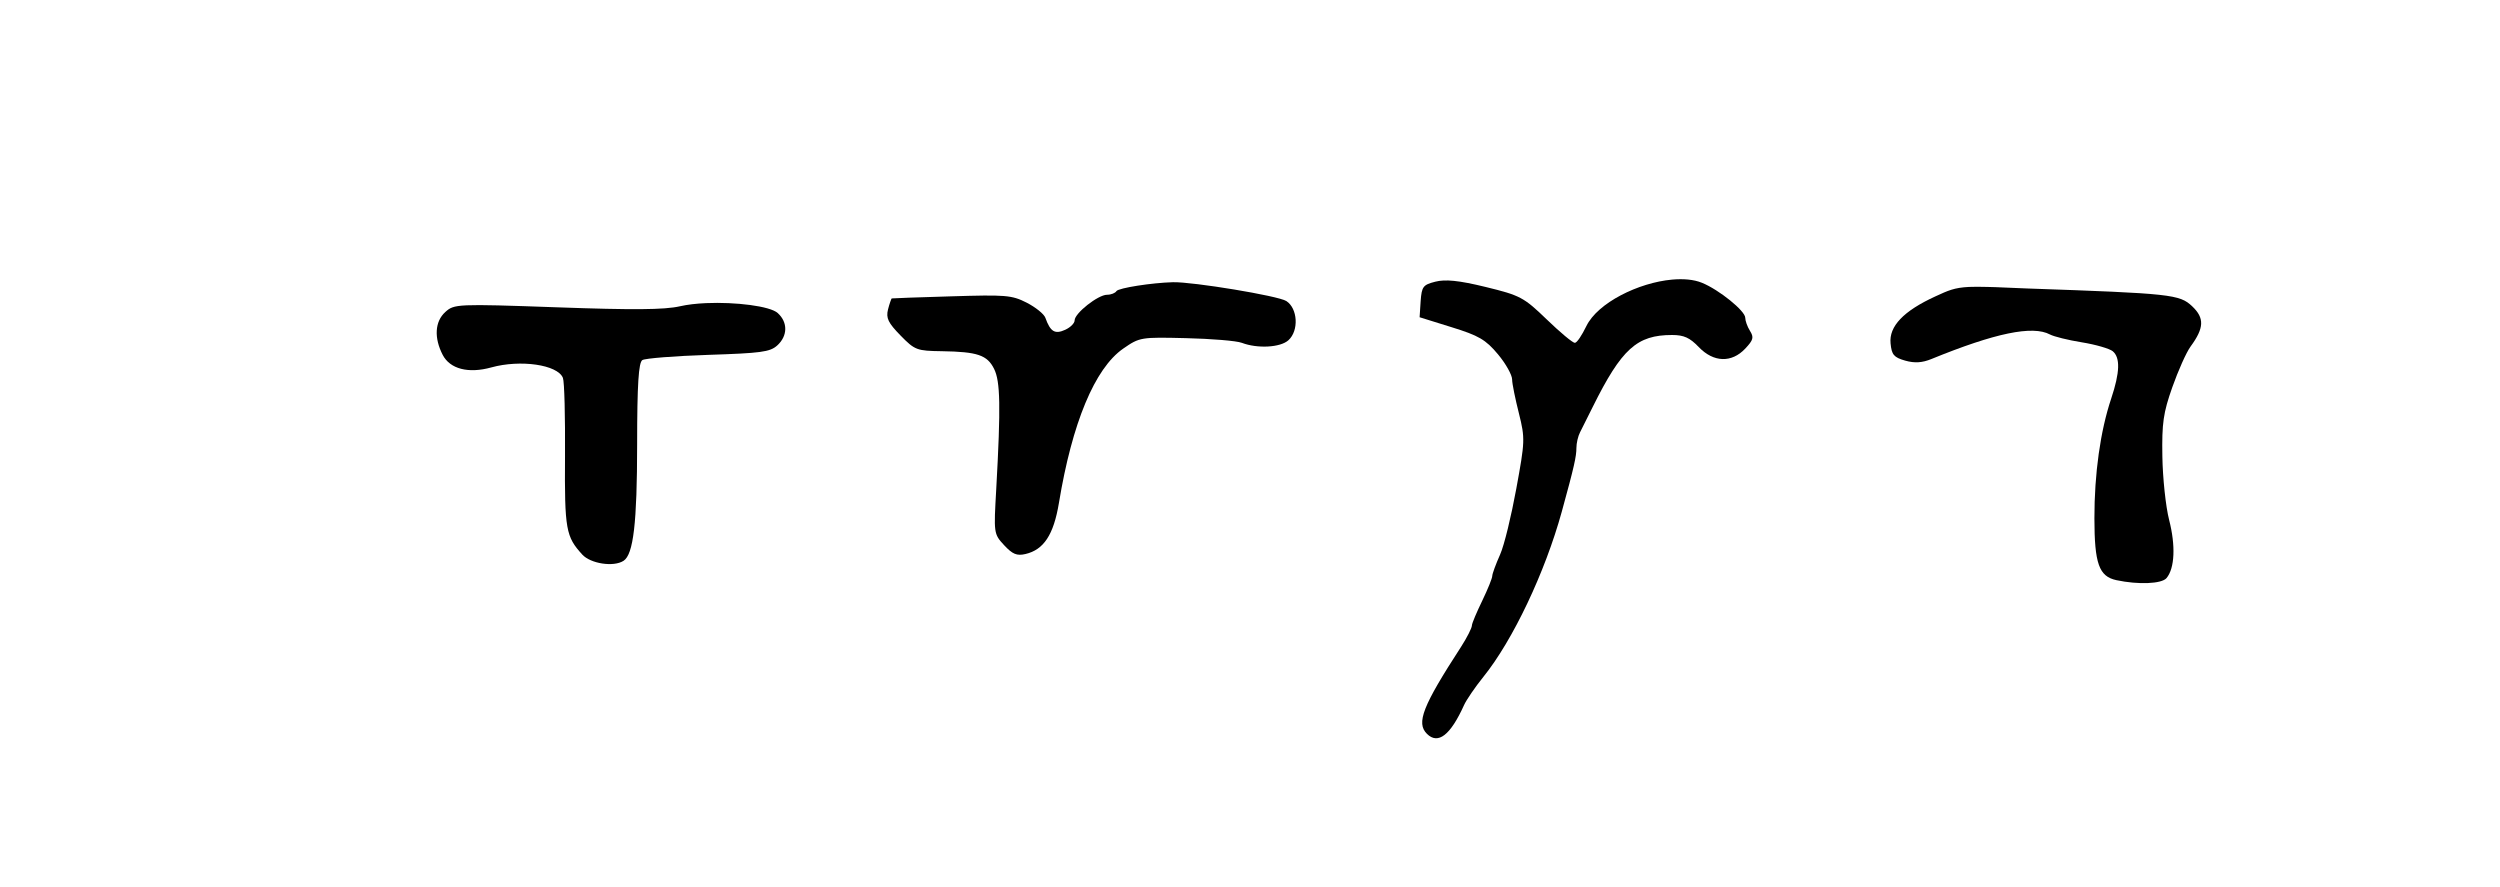 <?xml version="1.0" encoding="UTF-8" standalone="no"?>
<!-- Created with Inkscape (http://www.inkscape.org/) -->
<svg
   xmlns:svg="http://www.w3.org/2000/svg"
   xmlns="http://www.w3.org/2000/svg"
   version="1.0"
   width="149.466"
   height="53.011"
   id="svg2">
  <defs
     id="defs4" />
  <g
     transform="translate(52.821,-6.9480509e-2)"
     id="layer2"
     style="display:none">
    <rect
       width="31.949"
       height="34.973"
       ry="0.213"
       x="5.937"
       y="9.088"
       id="rect3211"
       style="fill:none;fill-opacity:1;fill-rule:nonzero;stroke:#000000;stroke-width:0.07;stroke-linecap:butt;stroke-linejoin:miter;marker:none;marker-start:none;marker-mid:none;marker-end:none;stroke-miterlimit:4;stroke-dasharray:none;stroke-dashoffset:0;stroke-opacity:1;visibility:visible;display:inline;overflow:visible;enable-background:accumulate" />
    <rect
       width="149.341"
       height="52.886"
       ry="0.066"
       x="-52.758"
       y="0.132"
       id="rect5498"
       style="opacity:1;fill:none;fill-opacity:1;fill-rule:nonzero;stroke:#000000;stroke-width:0.1;stroke-linecap:butt;stroke-linejoin:miter;marker:none;marker-start:none;marker-mid:none;marker-end:none;stroke-miterlimit:4;stroke-dasharray:none;stroke-dashoffset:0;stroke-opacity:1;visibility:visible;display:inline;overflow:visible;enable-background:accumulate" />
  </g>
  <g
     transform="translate(52.821,-6.9480509e-2)"
     id="layer3"
     style="display:inline">
    <g
       transform="translate(-4397.729,-816.964)"
       id="g6900"
       style="fill:#000000;display:inline">
      <path
         d="M 4387.125,835.156 C 4386.543,835.182 4385.998,835.244 4385.562,835.344 C 4384.634,835.557 4382.753,835.57 4378.188,835.406 C 4372.208,835.192 4372.059,835.21 4371.531,835.688 C 4370.899,836.26 4370.854,837.241 4371.375,838.25 C 4371.81,839.092 4372.909,839.381 4374.281,839 C 4376.016,838.518 4378.246,838.836 4378.562,839.625 C 4378.654,839.853 4378.703,841.967 4378.688,844.312 C 4378.658,848.708 4378.745,849.119 4379.719,850.188 C 4380.214,850.731 4381.588,850.949 4382.188,850.562 C 4382.777,850.182 4382.999,848.303 4383,843.594 C 4383.001,839.982 4383.089,838.707 4383.312,838.562 C 4383.477,838.456 4385.251,838.316 4387.25,838.25 C 4390.384,838.147 4390.94,838.082 4391.375,837.688 C 4392.007,837.115 4392.016,836.302 4391.406,835.75 C 4390.943,835.33 4388.869,835.08 4387.125,835.156 z"
         id="path6655"
         style="fill:#000000;display:inline" />
      <path
         d="M 4415.031,833.906 C 4413.79,833.938 4411.773,834.249 4411.656,834.438 C 4411.585,834.553 4411.34,834.656 4411.094,834.656 C 4410.561,834.656 4409.156,835.76 4409.156,836.188 C 4409.156,836.353 4408.914,836.604 4408.594,836.75 C 4407.978,837.031 4407.706,836.873 4407.406,836.031 C 4407.326,835.806 4406.818,835.399 4406.281,835.125 C 4405.391,834.671 4405.007,834.653 4401.781,834.75 C 4399.837,834.808 4398.238,834.863 4398.219,834.875 C 4398.2,834.887 4398.088,835.182 4398,835.531 C 4397.869,836.054 4398.008,836.334 4398.75,837.094 C 4399.608,837.972 4399.725,838.009 4401.219,838.031 C 4403.346,838.064 4403.933,838.259 4404.344,839.094 C 4404.71,839.838 4404.748,841.283 4404.469,846.281 C 4404.323,848.895 4404.309,848.948 4404.938,849.625 C 4405.443,850.169 4405.701,850.278 4406.219,850.156 C 4407.305,849.901 4407.901,849.018 4408.219,847.094 C 4409.005,842.327 4410.358,839.056 4412.062,837.875 C 4413.048,837.192 4413.123,837.185 4415.812,837.25 C 4417.323,837.287 4418.827,837.406 4419.156,837.531 C 4420.083,837.884 4421.453,837.814 4421.938,837.375 C 4422.575,836.798 4422.494,835.469 4421.812,835.031 C 4421.327,834.719 4416.218,833.876 4415.031,833.906 z"
         id="path6653"
         style="fill:#000000;display:inline" />
      <path
         d="M 4444.875,833.75 C 4442.873,833.93 4440.429,835.135 4439.75,836.531 C 4439.486,837.074 4439.191,837.529 4439.062,837.531 C 4438.934,837.534 4438.171,836.894 4437.375,836.125 C 4436.009,834.805 4435.79,834.693 4433.719,834.188 C 4432.11,833.795 4431.31,833.723 4430.719,833.875 C 4429.991,834.062 4429.908,834.162 4429.844,835.031 L 4429.781,836 L 4431.688,836.594 C 4433.313,837.096 4433.729,837.334 4434.469,838.219 C 4434.945,838.789 4435.312,839.461 4435.312,839.719 C 4435.312,839.976 4435.503,840.89 4435.719,841.75 C 4436.096,843.251 4436.076,843.441 4435.562,846.25 C 4435.268,847.859 4434.846,849.623 4434.594,850.188 C 4434.342,850.752 4434.125,851.34 4434.125,851.469 C 4434.125,851.598 4433.861,852.253 4433.531,852.938 C 4433.201,853.622 4432.908,854.297 4432.906,854.438 C 4432.904,854.578 4432.611,855.162 4432.25,855.719 C 4429.957,859.256 4429.568,860.255 4430.219,860.906 C 4430.88,861.567 4431.624,860.994 4432.438,859.188 C 4432.576,858.881 4433.096,858.117 4433.594,857.5 C 4435.352,855.32 4437.278,851.264 4438.281,847.625 C 4439.029,844.912 4439.156,844.315 4439.156,843.812 C 4439.156,843.529 4439.254,843.104 4439.375,842.875 C 4439.496,842.646 4439.831,841.969 4440.125,841.375 C 4441.862,837.874 4442.778,837.063 4444.875,837.062 C 4445.587,837.062 4445.936,837.226 4446.469,837.781 C 4447.358,838.71 4448.441,838.736 4449.25,837.875 C 4449.734,837.359 4449.778,837.207 4449.531,836.812 C 4449.371,836.556 4449.25,836.209 4449.25,836.031 C 4449.25,835.624 4447.689,834.356 4446.656,833.938 C 4446.169,833.74 4445.542,833.69 4444.875,833.75 z"
         id="path6898"
         style="fill:#000000;display:inline" />
      <path
         d="M 4462.625,834.188 C 4461.738,834.233 4461.382,834.403 4460.625,834.75 C 4458.702,835.63 4457.839,836.546 4457.938,837.562 C 4458.003,838.239 4458.13,838.399 4458.812,838.594 C 4459.387,838.757 4459.839,838.719 4460.375,838.5 C 4464.188,836.942 4466.433,836.477 4467.469,837.031 C 4467.704,837.157 4468.55,837.367 4469.375,837.5 C 4470.2,837.633 4471.034,837.878 4471.219,838.031 C 4471.675,838.41 4471.658,839.281 4471.125,840.875 C 4470.484,842.792 4470.121,845.345 4470.125,848.031 C 4470.129,850.722 4470.396,851.496 4471.438,851.719 C 4472.748,851.999 4474.147,851.944 4474.438,851.594 C 4474.931,850.999 4474.985,849.652 4474.594,848.125 C 4474.385,847.309 4474.208,845.598 4474.188,844.312 C 4474.155,842.333 4474.243,841.711 4474.781,840.188 C 4475.131,839.197 4475.619,838.1 4475.875,837.75 C 4476.684,836.646 4476.718,836.053 4475.969,835.344 C 4475.22,834.635 4474.714,834.579 4466.125,834.281 C 4465.105,834.246 4464.319,834.197 4463.719,834.188 C 4463.268,834.18 4462.921,834.172 4462.625,834.188 z"
         id="path6651"
         style="fill:#000000;display:inline" />
    </g>
  </g>
</svg>
